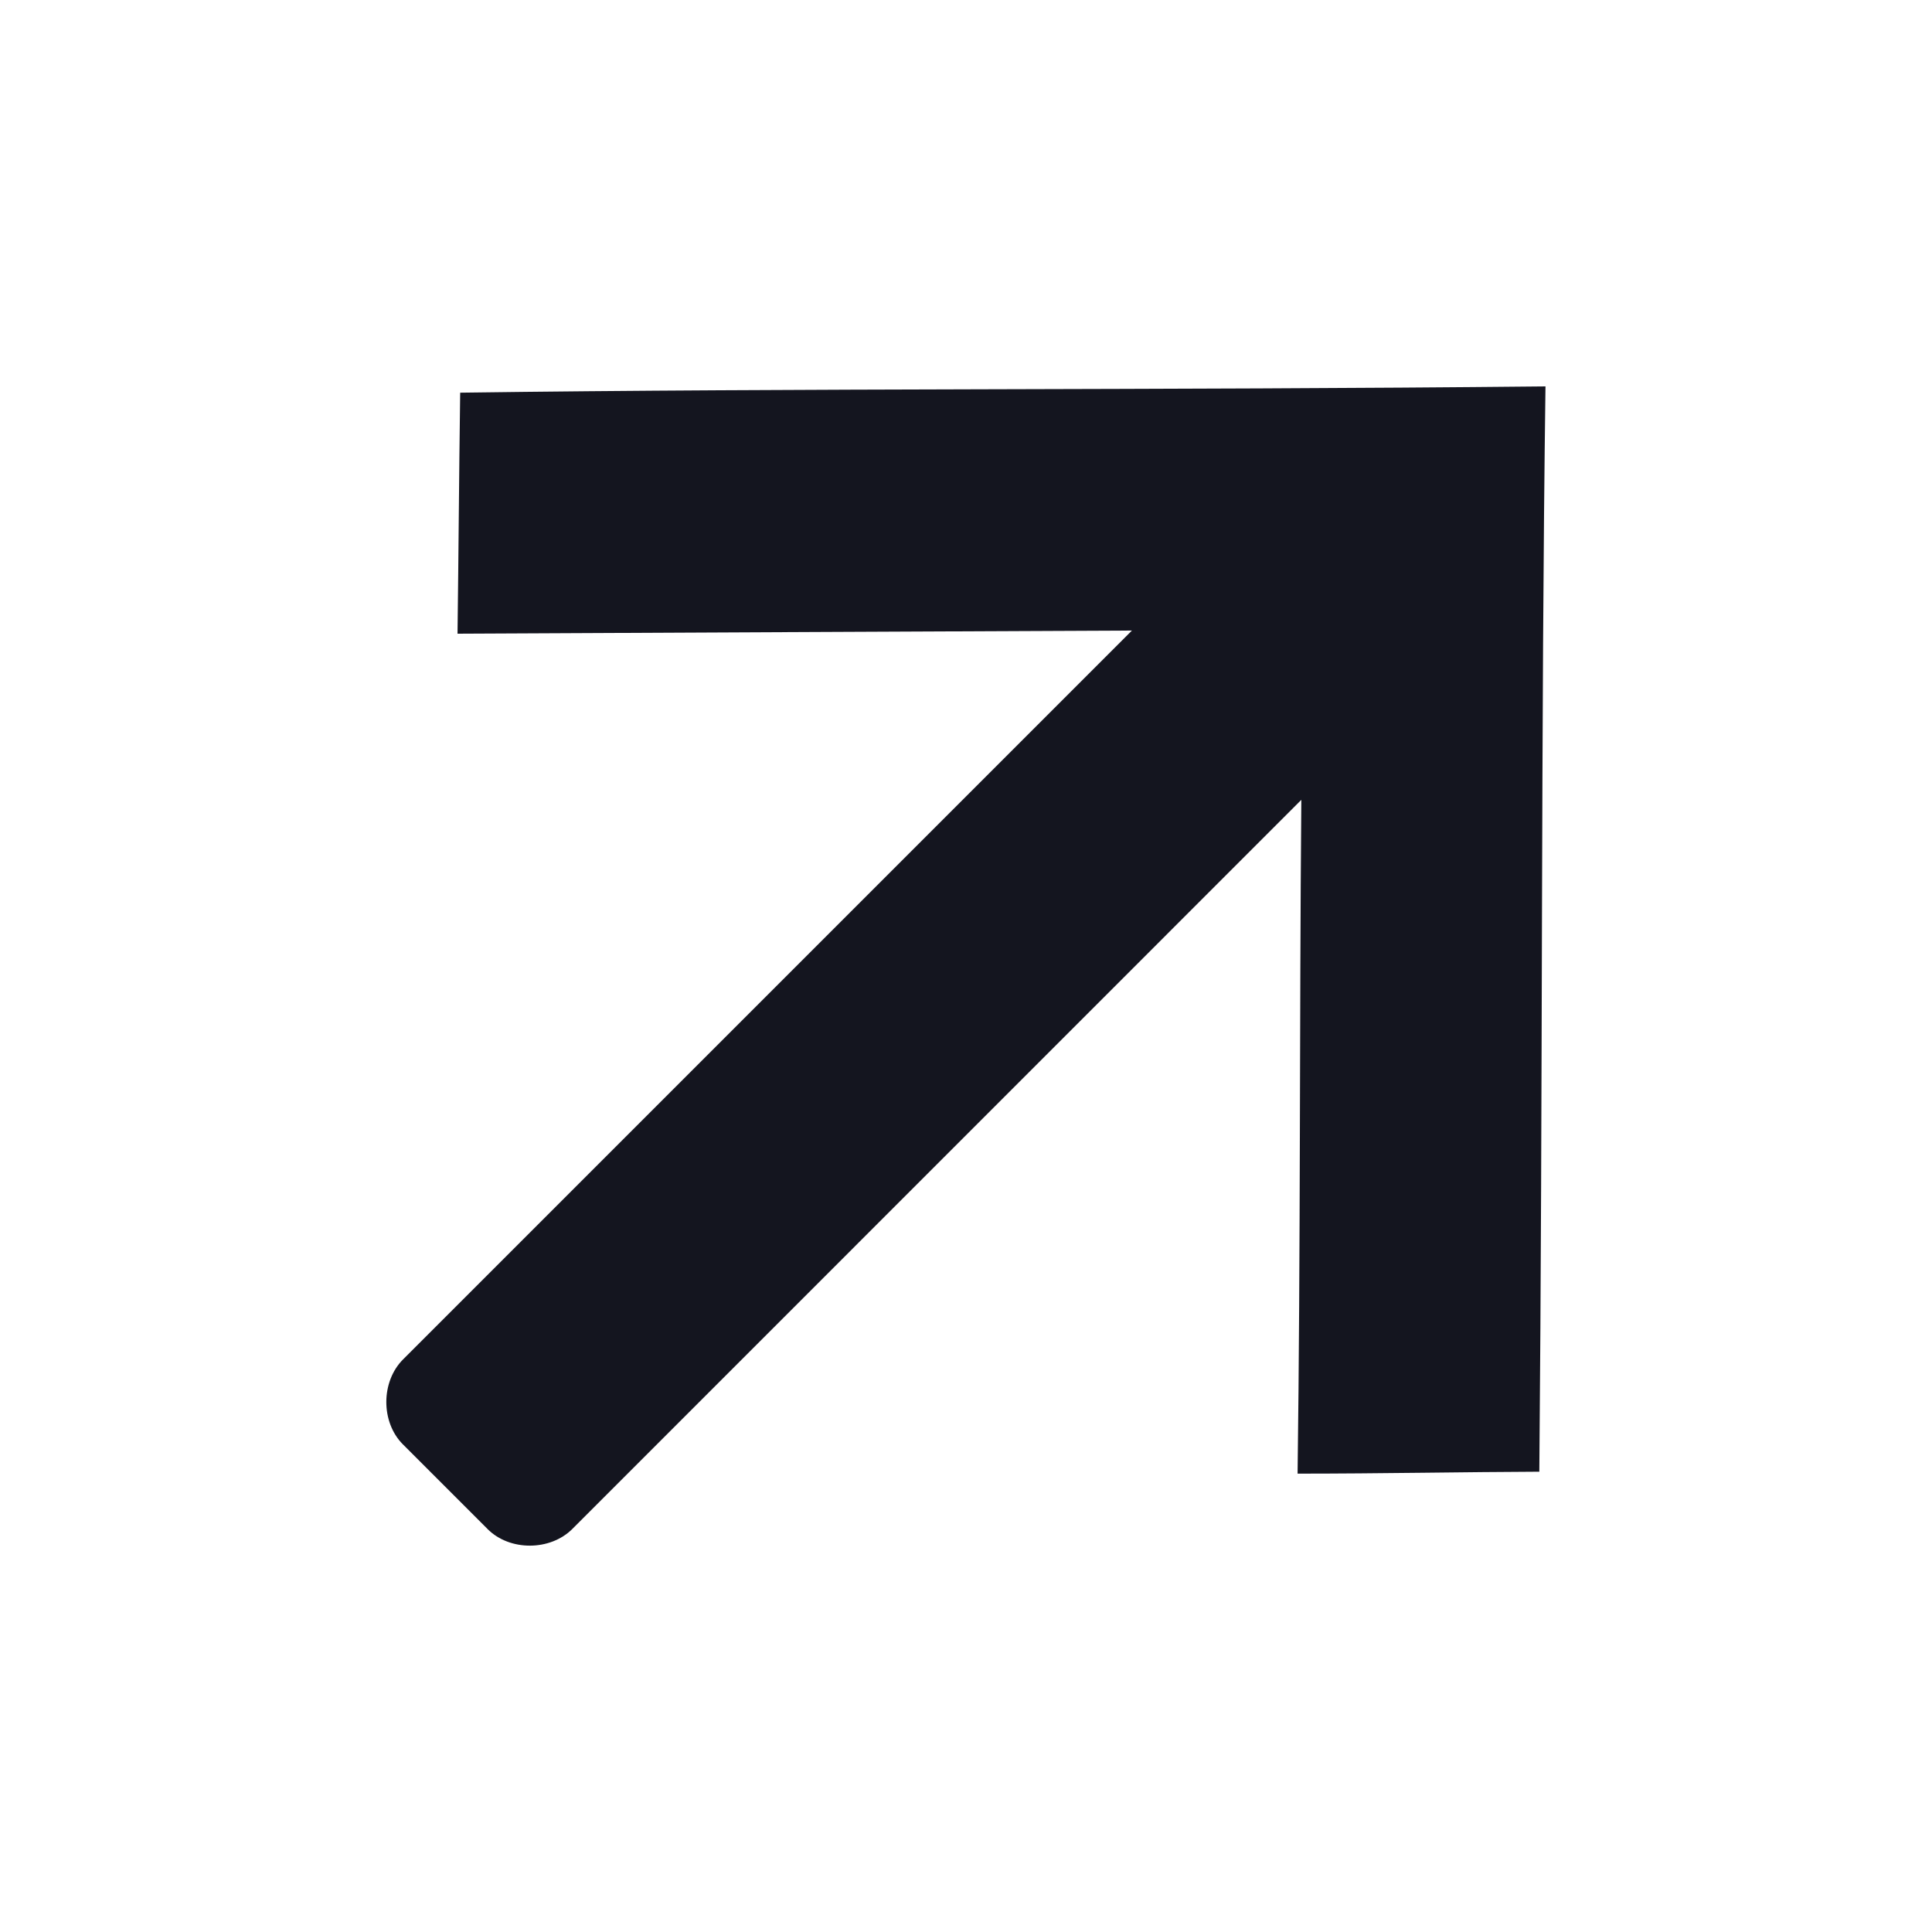 <svg width="16" height="16" viewBox="0 0 16 16" fill="none" xmlns="http://www.w3.org/2000/svg">
<path d="M12.748 12.189C12.777 8.978 12.761 6.024 12.799 3.2C9.59 3.233 6.63 3.213 3.811 3.252C3.801 3.986 3.798 4.546 3.789 5.248C5.714 5.238 7.705 5.23 9.374 5.222L3.338 11.258C3.154 11.442 3.153 11.777 3.336 11.961L4.038 12.663C4.221 12.847 4.557 12.846 4.741 12.661L10.777 6.624C10.761 8.485 10.771 10.345 10.746 12.204C11.423 12.204 12.154 12.19 12.747 12.188L12.748 12.189Z" fill="#14151F"/>
</svg>
